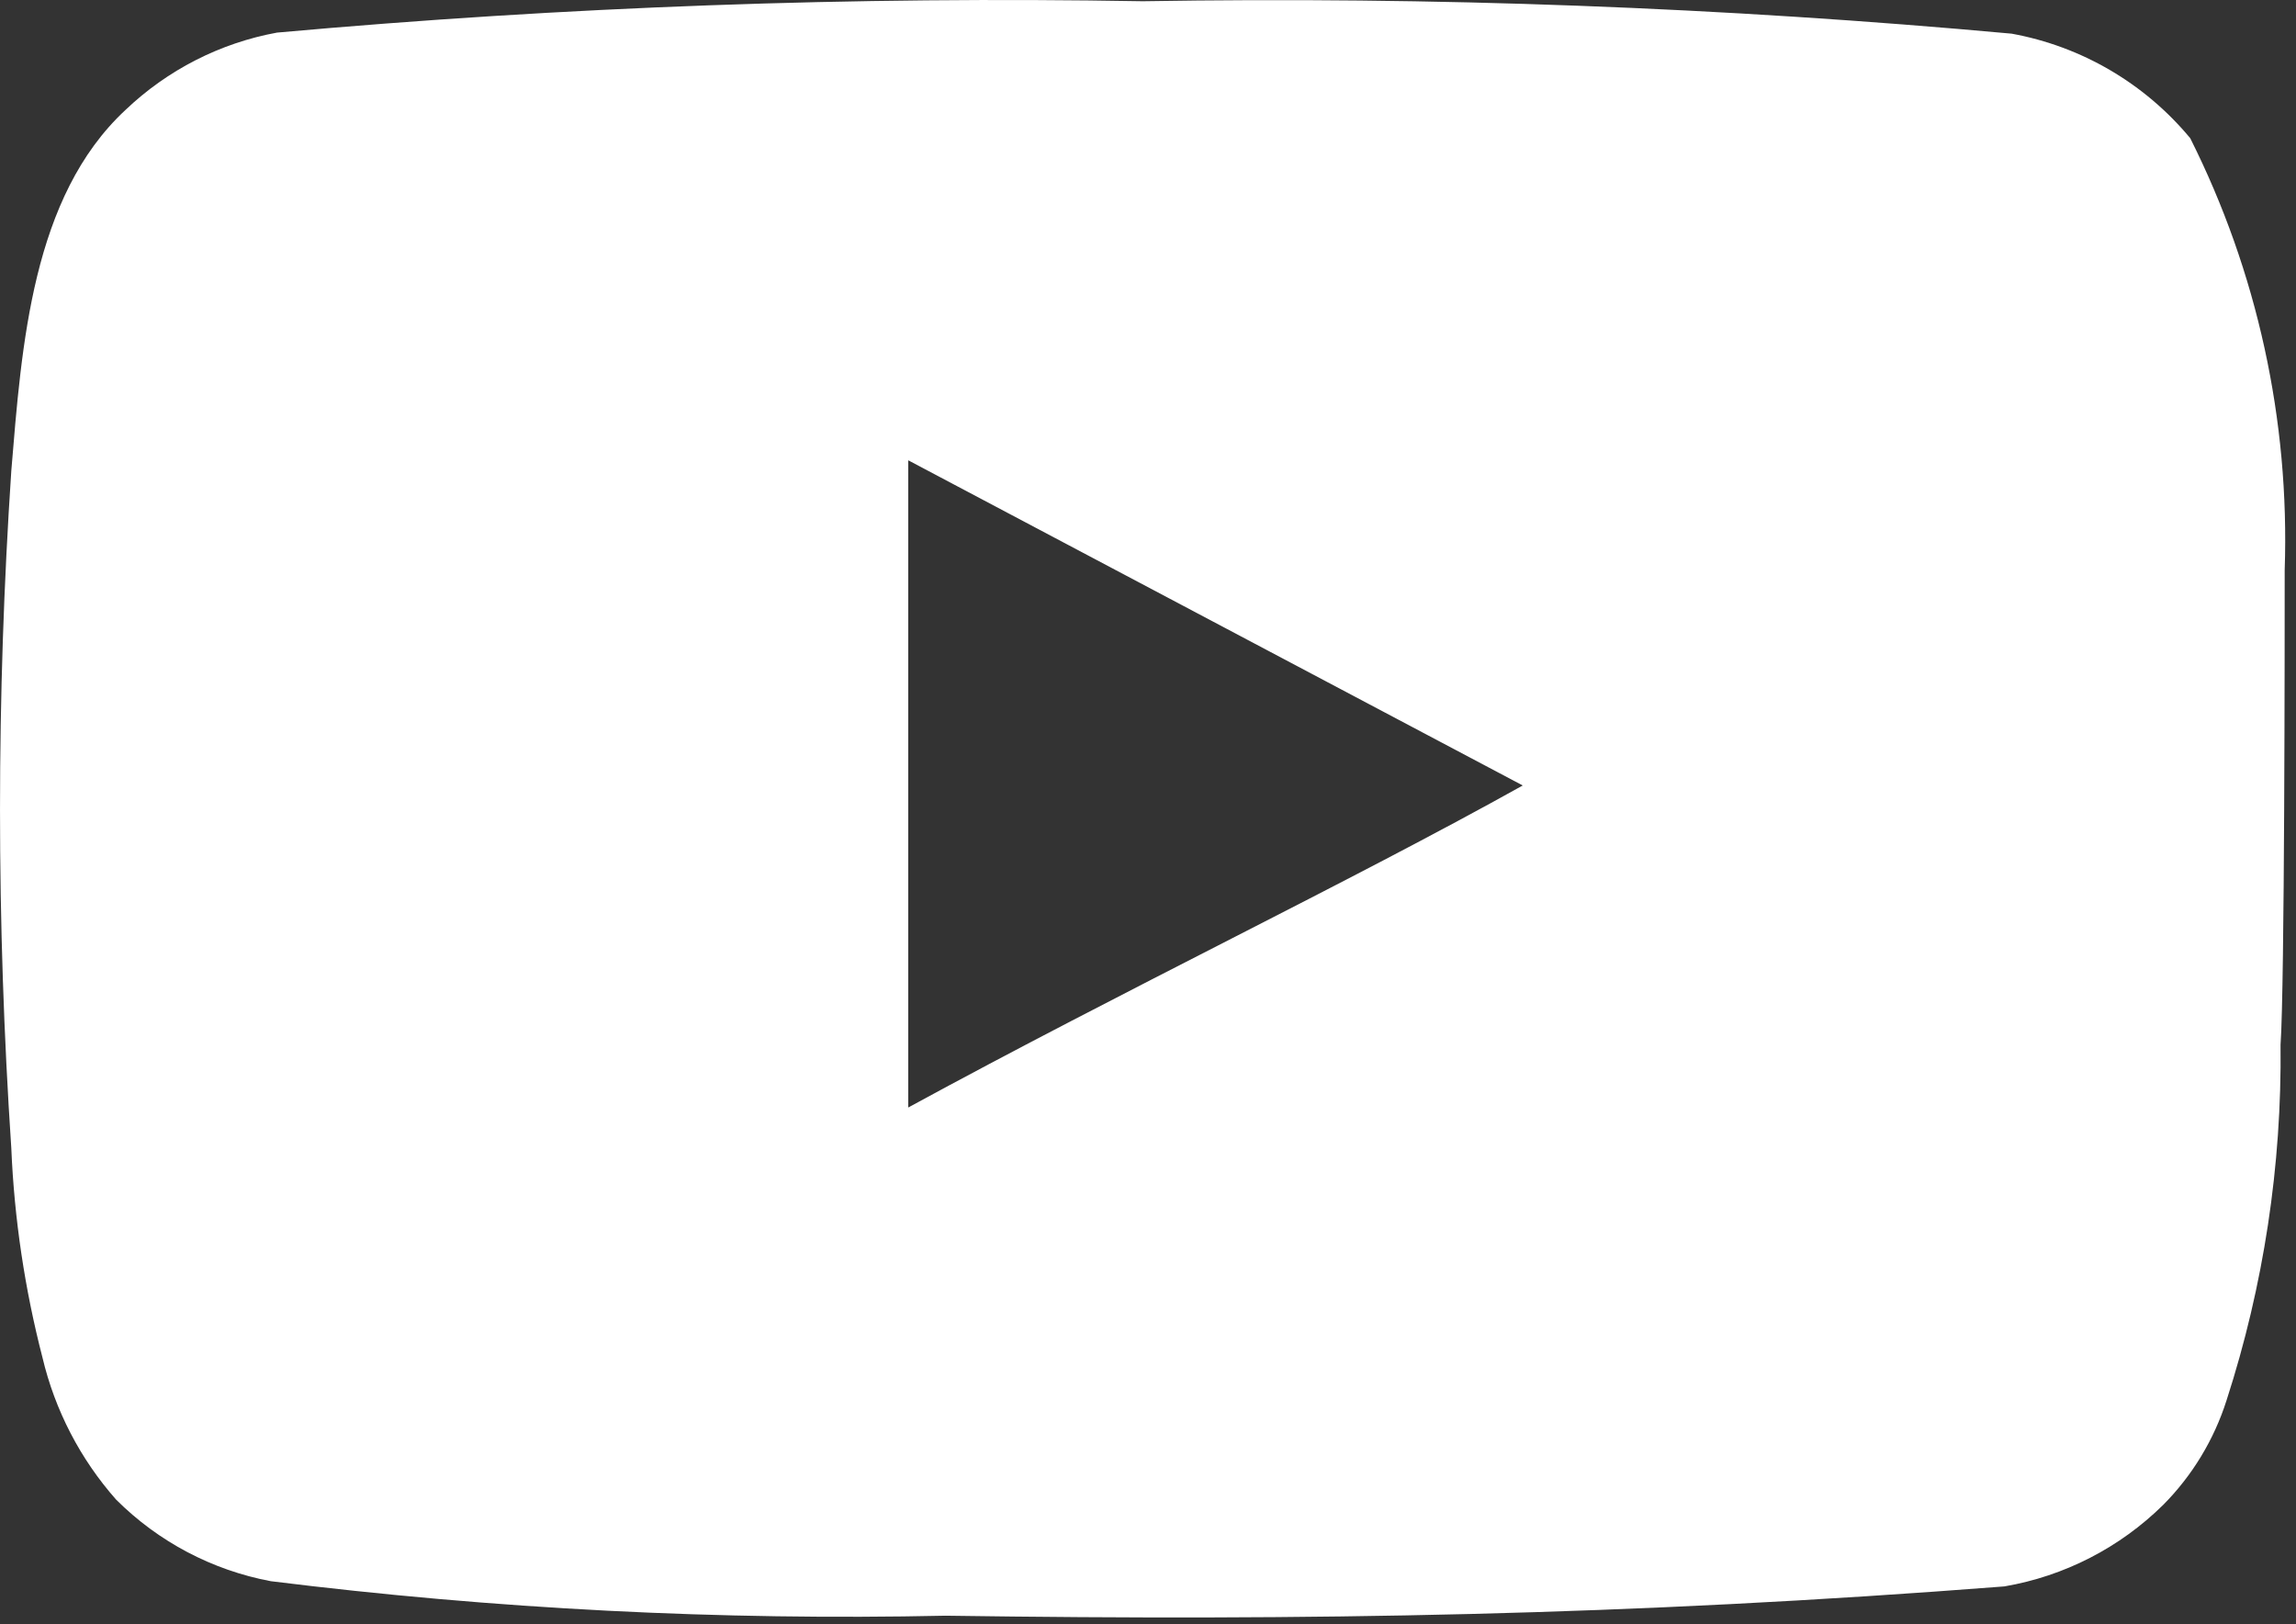 <svg width="41" height="29" viewBox="0 0 41 29" fill="none" xmlns="http://www.w3.org/2000/svg">
<rect x="0" y="0" width="41" height="29" fill="#333333" stroke="none"/>
<path d="M40.798 10.178C40.889 7.506 40.309 4.853 39.111 2.467C38.298 1.488 37.17 0.828 35.922 0.601C30.765 0.129 25.585 -0.064 20.407 0.022C15.248 -0.068 10.087 0.119 4.947 0.582C3.931 0.768 2.991 1.248 2.241 1.963C0.572 3.513 0.387 6.164 0.202 8.404C-0.067 12.432 -0.067 16.474 0.202 20.502C0.255 21.763 0.442 23.014 0.758 24.236C0.981 25.179 1.434 26.051 2.074 26.775C2.829 27.528 3.791 28.035 4.836 28.231C8.832 28.728 12.859 28.934 16.885 28.847C23.373 28.94 29.064 28.847 35.793 28.324C36.863 28.141 37.853 27.633 38.629 26.868C39.148 26.345 39.536 25.705 39.76 25.001C40.423 22.952 40.748 20.808 40.724 18.654C40.798 17.608 40.798 11.298 40.798 10.178ZM16.218 19.774V8.218L27.192 14.024C24.114 15.741 20.055 17.683 16.218 19.774Z" fill="white"/>
</svg>

